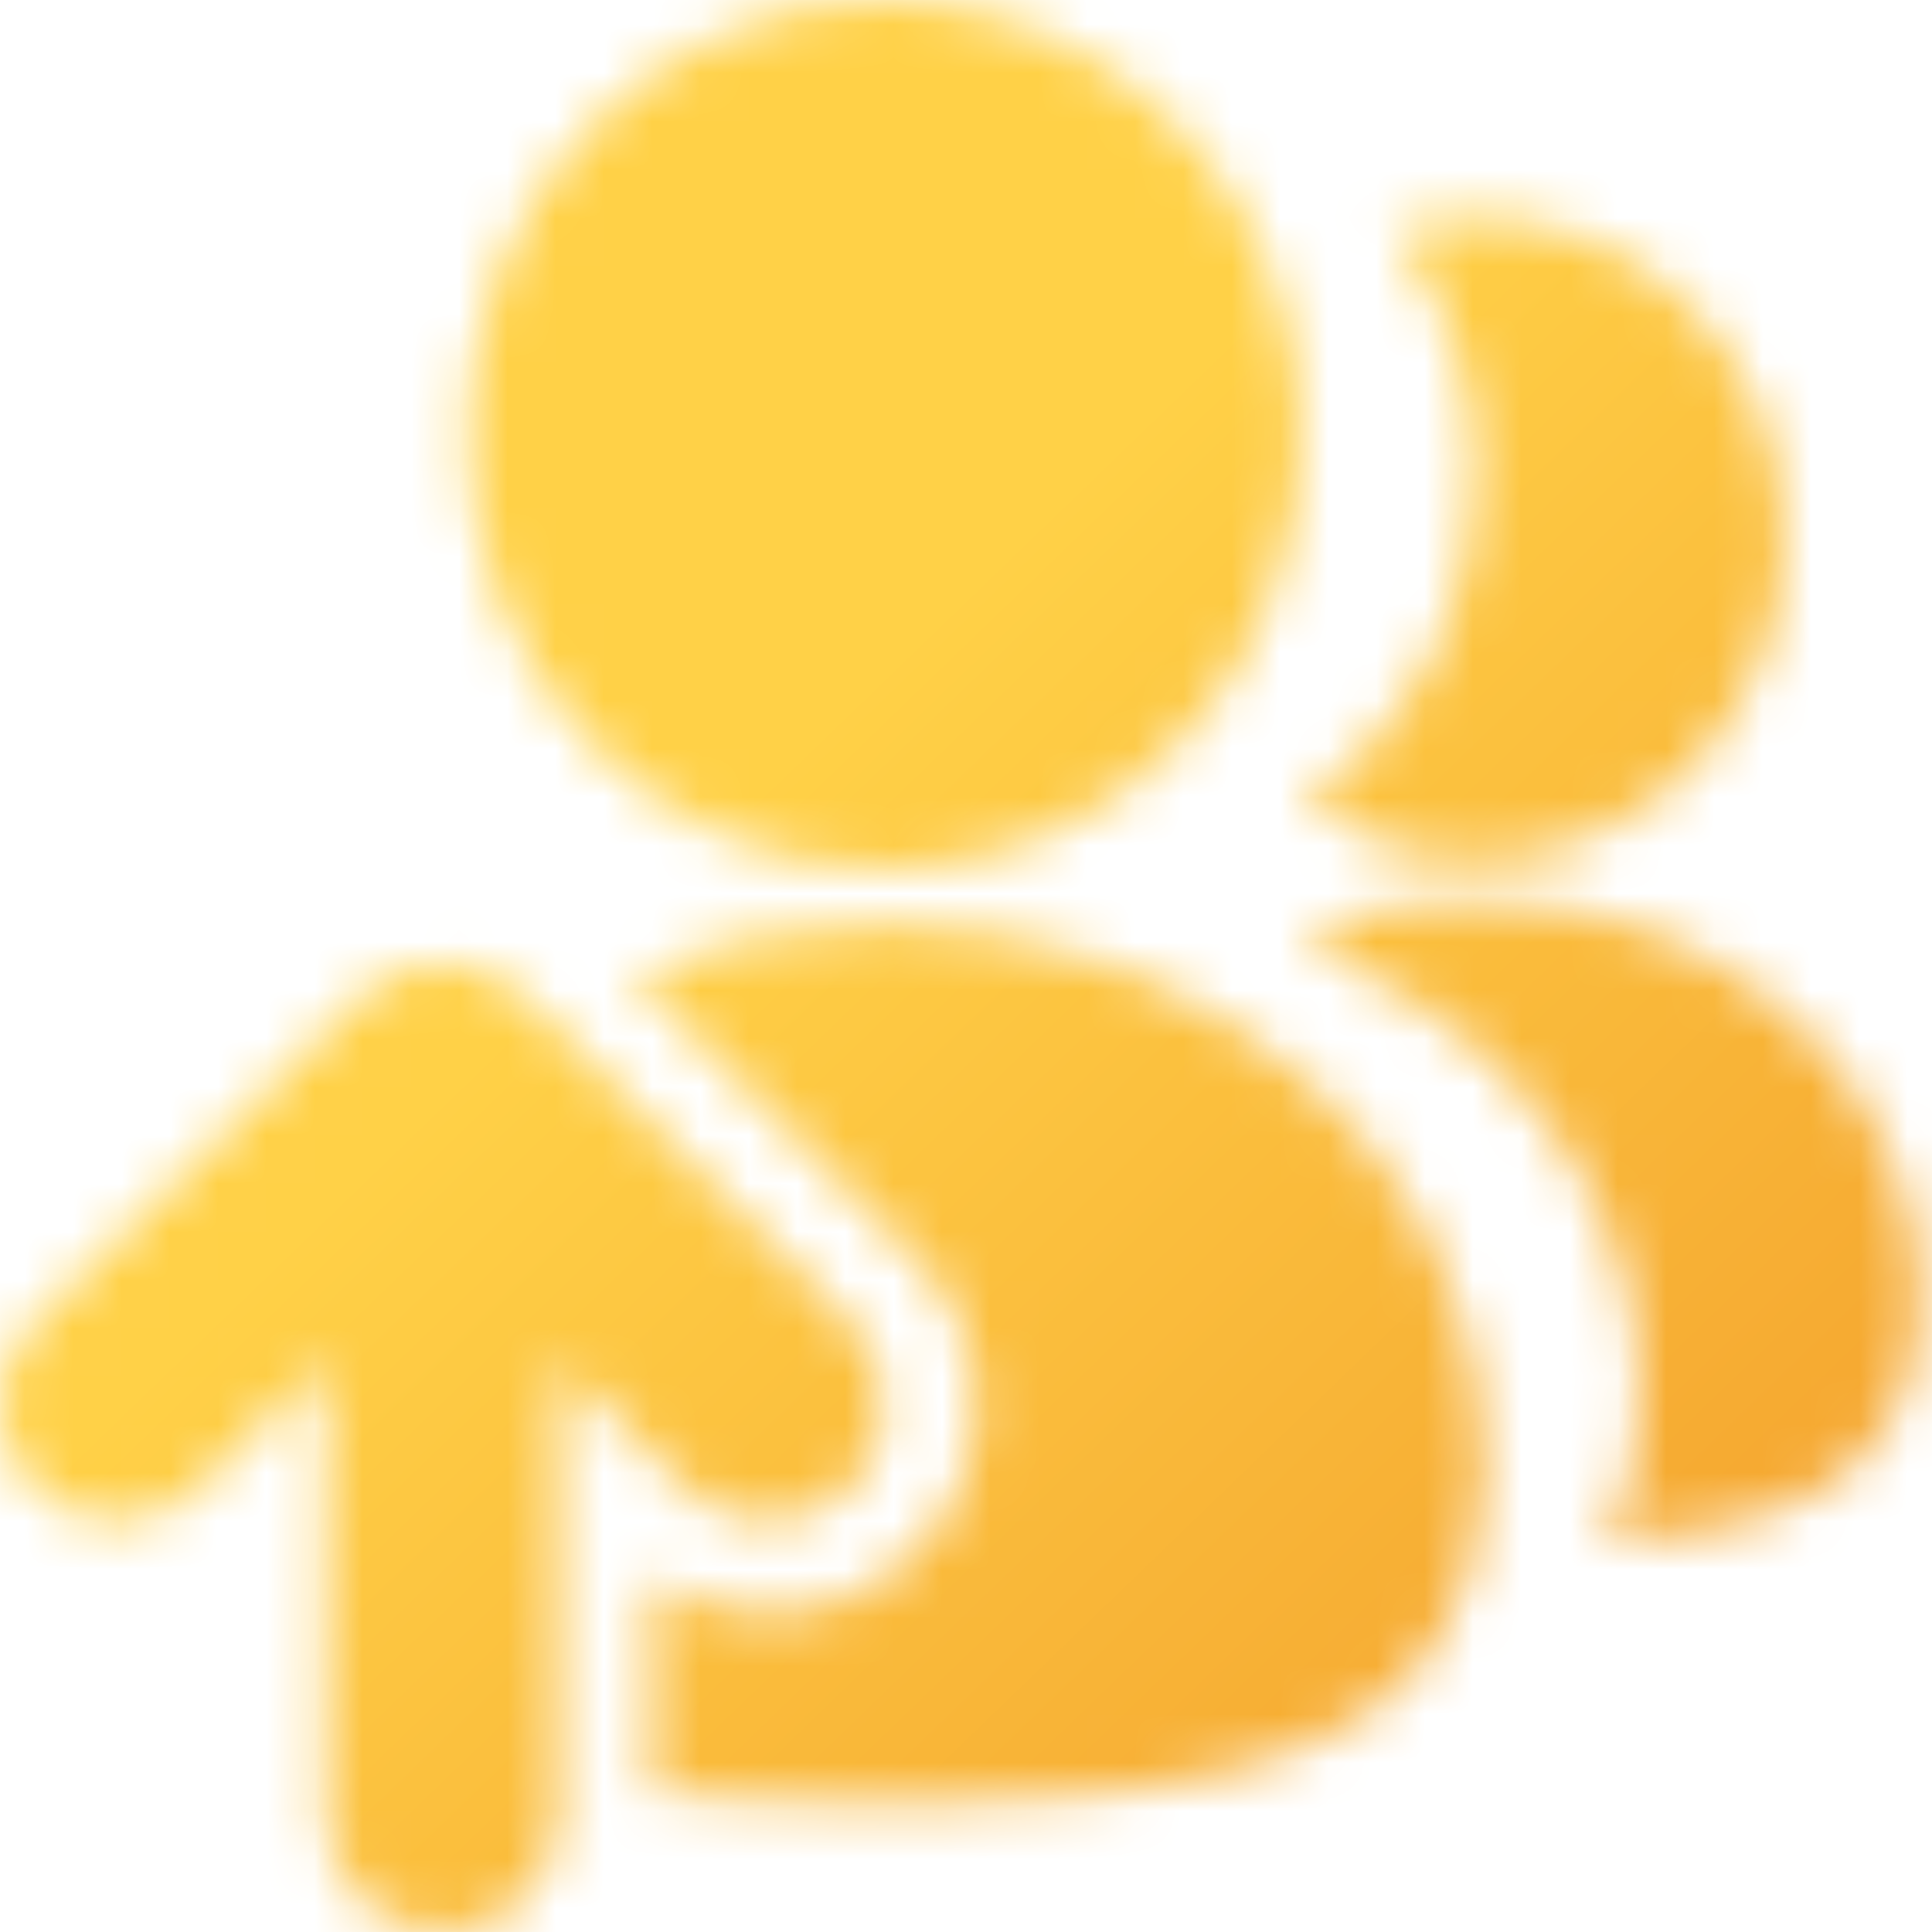 <svg width="40" height="40" viewBox="0 0 40 40" fill="none" xmlns="http://www.w3.org/2000/svg">
<mask id="mask0_8330_42910" style="mask-type:alpha" maskUnits="userSpaceOnUse" x="0" y="0" width="40" height="40">
<g clip-path="url(#clip0_8330_42910)">
<path d="M18.311 0C13.548 0 9.68 4.034 9.68 9C9.68 13.965 13.542 17.999 18.311 17.999C23.081 17.999 26.943 13.972 26.943 9C26.943 4.027 23.074 0 18.311 0Z" fill="#FFD147"/>
<path d="M36.951 11.137C36.951 14.809 34.103 17.777 30.577 17.777C29.252 17.777 28.015 17.353 27 16.623C29.15 15.196 30.564 12.691 30.564 9.837C30.564 7.903 29.911 6.127 28.82 4.744C29.378 4.573 29.968 4.484 30.571 4.484C34.09 4.484 36.944 7.465 36.944 11.131L36.951 11.137Z" fill="#FFD147"/>
<path d="M39.75 26.872C39.75 30.601 37.004 31.699 33.224 31.978C33.7 31.172 33.96 30.151 33.96 28.889C33.96 25.116 31.645 21.837 28.214 20.131L27.047 19.56L27.916 18.976C28.759 18.742 29.654 18.621 30.579 18.621C35.647 18.621 39.75 22.312 39.75 26.872Z" fill="#FFD147"/>
<path d="M7.452 20.643L0.704 27.391C-0.235 28.33 -0.235 29.864 0.704 30.803C1.643 31.742 3.177 31.742 4.116 30.803L6.735 28.184V37.583C6.735 38.921 7.814 39.999 9.152 39.999C10.49 39.999 11.568 38.921 11.568 37.583V28.184L14.187 30.803C14.663 31.279 15.278 31.507 15.893 31.507C16.509 31.507 17.13 31.272 17.599 30.803C18.538 29.864 18.538 28.33 17.599 27.391L10.858 20.649C9.913 19.711 8.384 19.711 7.446 20.649L7.452 20.643Z" fill="#C4C4C4"/>
<path d="M18.313 19.133C16.449 19.133 14.679 19.513 13.094 20.179L18.954 26.046C19.766 26.858 20.216 27.942 20.216 29.096C20.216 30.251 19.766 31.335 18.96 32.141C18.148 32.959 17.064 33.409 15.903 33.409C15.028 33.409 14.191 33.149 13.481 32.667V37.106C14.965 37.284 16.601 37.335 18.32 37.335C25.182 37.335 30.744 36.485 30.744 30.314C30.744 24.143 25.182 19.133 18.32 19.133H18.313Z" fill="#FFD147"/>
</g>
</mask>
<g mask="url(#mask0_8330_42910)">
<rect width="40" height="40" fill="url(#paint0_linear_8330_42910)"/>
</g>
<defs>
<linearGradient id="paint0_linear_8330_42910" x1="0" y1="0" x2="39.643" y2="41.071" gradientUnits="userSpaceOnUse">
<stop offset="0.395" stop-color="#FFD147"/>
<stop offset="1" stop-color="#F29A29"/>
</linearGradient>
<clipPath id="clip0_8330_42910">
<rect width="40" height="40" fill="white"/>
</clipPath>
</defs>
</svg>
